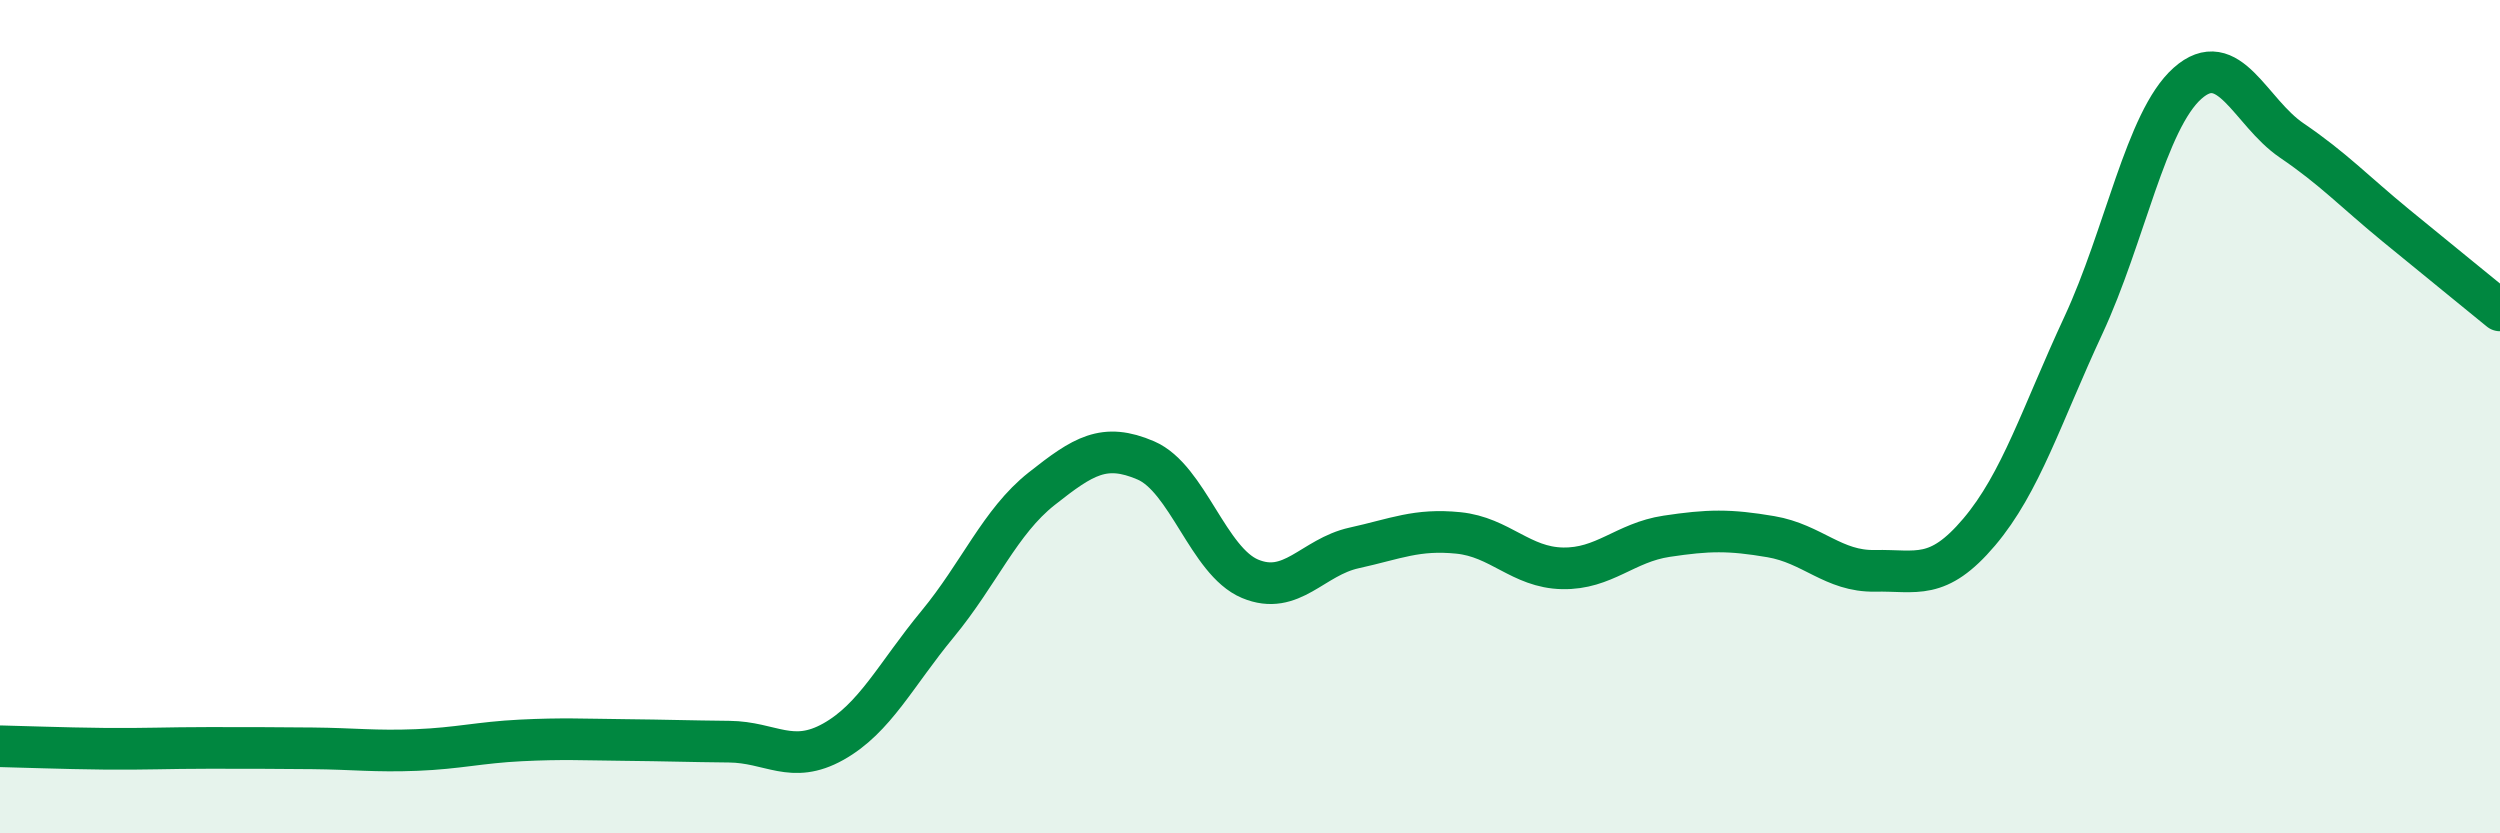 
    <svg width="60" height="20" viewBox="0 0 60 20" xmlns="http://www.w3.org/2000/svg">
      <path
        d="M 0,17.91 C 0.5,17.92 1.5,17.96 2.5,17.97 C 3.5,17.98 4,17.95 5,17.95 C 6,17.95 6.5,17.95 7.5,17.96 C 8.5,17.97 9,18.04 10,18 C 11,17.96 11.5,17.82 12.5,17.77 C 13.5,17.72 14,17.75 15,17.76 C 16,17.77 16.5,17.79 17.5,17.8 C 18.5,17.81 19,18.36 20,17.8 C 21,17.24 21.5,16.19 22.5,14.98 C 23.5,13.77 24,12.52 25,11.73 C 26,10.94 26.5,10.62 27.5,11.05 C 28.5,11.48 29,13.47 30,13.89 C 31,14.31 31.5,13.37 32.5,13.15 C 33.5,12.93 34,12.69 35,12.79 C 36,12.89 36.5,13.62 37.5,13.64 C 38.5,13.66 39,13.02 40,12.87 C 41,12.72 41.5,12.71 42.5,12.88 C 43.5,13.05 44,13.72 45,13.7 C 46,13.68 46.5,13.95 47.5,12.77 C 48.5,11.59 49,9.96 50,7.81 C 51,5.66 51.5,2.89 52.5,2 C 53.5,1.11 54,2.69 55,3.37 C 56,4.05 56.5,4.59 57.5,5.41 C 58.5,6.23 59.5,7.04 60,7.45L60 20L0 20Z"
        fill="#008740"
        opacity="0.1"
        stroke-linecap="round"
        stroke-linejoin="round"
      />
      <path
        d="M 0,17.91 C 0.5,17.92 1.5,17.96 2.5,17.97 C 3.5,17.98 4,17.95 5,17.95 C 6,17.95 6.5,17.95 7.5,17.96 C 8.5,17.97 9,18.04 10,18 C 11,17.96 11.5,17.82 12.5,17.77 C 13.5,17.72 14,17.75 15,17.76 C 16,17.77 16.5,17.79 17.5,17.8 C 18.5,17.81 19,18.36 20,17.8 C 21,17.24 21.5,16.19 22.5,14.98 C 23.5,13.77 24,12.52 25,11.73 C 26,10.94 26.5,10.62 27.5,11.05 C 28.5,11.48 29,13.47 30,13.89 C 31,14.31 31.5,13.37 32.5,13.15 C 33.5,12.93 34,12.69 35,12.79 C 36,12.89 36.5,13.62 37.5,13.64 C 38.5,13.66 39,13.02 40,12.87 C 41,12.72 41.5,12.71 42.5,12.88 C 43.5,13.05 44,13.72 45,13.7 C 46,13.68 46.5,13.95 47.5,12.77 C 48.5,11.59 49,9.96 50,7.81 C 51,5.66 51.5,2.89 52.5,2 C 53.5,1.11 54,2.69 55,3.37 C 56,4.05 56.5,4.59 57.5,5.41 C 58.5,6.23 59.5,7.04 60,7.45"
        stroke="#008740"
        stroke-width="1"
        fill="none"
        stroke-linecap="round"
        stroke-linejoin="round"
      />
    </svg>
  